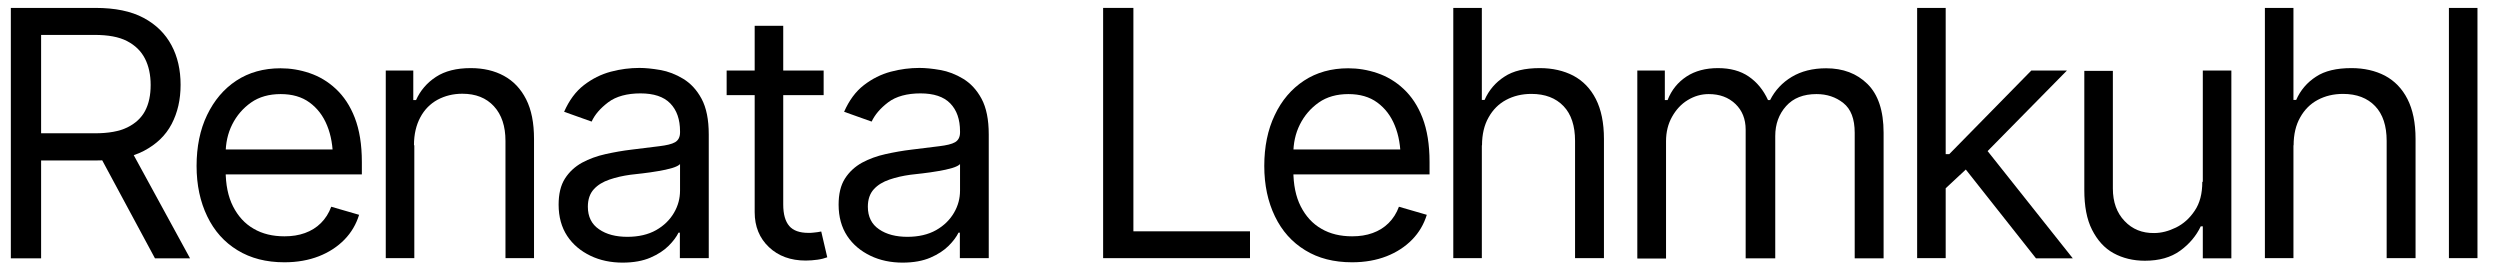 <?xml version="1.0" encoding="UTF-8"?> <svg xmlns="http://www.w3.org/2000/svg" id="Ebene_2" data-name="Ebene 2" viewBox="0 0 145.36 15.93"><path d="M.63,15.02V.46h4.92c1.14,0,2.07.19,2.8.58s1.26.92,1.62,1.59.53,1.44.53,2.3-.17,1.61-.52,2.28-.89,1.18-1.61,1.56-1.66.56-2.79.56H1.61v-1.58h3.91c.78,0,1.41-.11,1.88-.34s.82-.55,1.04-.97.32-.92.32-1.5-.11-1.1-.33-1.53-.56-.77-1.04-1.02-1.11-.36-1.89-.36h-3.11v12.99H.63ZM9.01,15.02l-3.52-6.54h1.99l3.57,6.54h-2.05Z"></path><path d="M16.53,15.25c-1.05,0-1.95-.23-2.72-.7s-1.35-1.12-1.76-1.97-.62-1.82-.62-2.93.2-2.11.61-2.96.97-1.52,1.7-2c.73-.48,1.59-.72,2.57-.72.57,0,1.13.09,1.69.28.56.19,1.07.49,1.53.92s.83.98,1.1,1.68.41,1.55.41,2.57v.72h-8.42v-1.45h7.51l-.77.55c0-.73-.11-1.38-.34-1.94-.23-.57-.57-1.01-1.02-1.34-.45-.33-1.01-.49-1.68-.49s-1.25.16-1.72.49-.84.76-1.1,1.28-.38,1.09-.38,1.7v.96c0,.83.14,1.53.43,2.1s.69,1.01,1.2,1.3c.51.3,1.11.44,1.79.44.44,0,.83-.06,1.19-.19.36-.13.67-.32.93-.58.26-.26.46-.57.6-.95l1.62.47c-.17.55-.45,1.03-.85,1.44s-.9.74-1.49.97c-.59.23-1.26.35-1.99.35Z"></path><path d="M24.09,8.45v6.56h-1.66V4.1h1.6v1.72h.16c.25-.56.64-1.01,1.16-1.35.52-.34,1.19-.51,2.02-.51.74,0,1.38.15,1.93.45.55.3.98.75,1.29,1.36.31.61.46,1.38.46,2.31v6.93h-1.66v-6.82c0-.85-.22-1.52-.67-2.01s-1.06-.73-1.84-.73c-.53,0-1.01.12-1.44.35-.42.23-.76.57-1,1.02s-.37.98-.37,1.62Z"></path><path d="M36.21,15.27c-.69,0-1.32-.13-1.88-.4s-1.02-.65-1.35-1.15-.5-1.11-.5-1.82c0-.62.12-1.13.37-1.52.25-.39.58-.69.99-.92.41-.22.87-.39,1.37-.5s1-.2,1.51-.26c.66-.08,1.2-.15,1.62-.2.41-.05.72-.12.91-.23.19-.11.29-.3.29-.57v-.06c0-.7-.19-1.24-.57-1.63s-.96-.58-1.73-.58-1.42.17-1.88.52c-.46.35-.78.72-.96,1.12l-1.6-.57c.29-.66.67-1.18,1.15-1.55s1-.63,1.56-.78c.56-.15,1.12-.22,1.67-.22.35,0,.75.04,1.21.12.46.08.9.25,1.33.51.43.26.79.64,1.07,1.16s.42,1.21.42,2.08v7.19h-1.68v-1.48h-.08c-.11.23-.3.49-.57.76-.27.27-.62.5-1.06.69s-.98.29-1.62.29ZM36.47,13.77c.66,0,1.22-.13,1.68-.39.46-.26.8-.6,1.04-1.01s.35-.84.35-1.29v-1.54c-.07.08-.23.16-.46.23-.24.07-.51.13-.82.18-.31.05-.61.1-.9.13s-.53.06-.7.08c-.44.06-.84.15-1.22.28-.38.13-.68.31-.91.56-.23.25-.35.59-.35,1.02,0,.58.22,1.02.65,1.31.43.3.98.44,1.66.44Z"></path><path d="M47.89,4.1v1.43h-5.64v-1.43h5.64ZM43.88,1.5h1.66v10.39c0,.57.12.98.35,1.25s.61.4,1.11.4c.11,0,.23,0,.35-.02.12-.01.25-.03.4-.06l.35,1.5c-.16.06-.35.11-.57.14s-.45.05-.68.05c-.88,0-1.59-.26-2.14-.78-.55-.52-.83-1.2-.83-2.03V1.5Z"></path><path d="M52.49,15.27c-.69,0-1.32-.13-1.88-.4s-1.02-.65-1.35-1.15-.5-1.11-.5-1.82c0-.62.12-1.13.37-1.52.25-.39.58-.69.99-.92.41-.22.87-.39,1.37-.5s1-.2,1.51-.26c.66-.08,1.2-.15,1.62-.2.41-.05.72-.12.91-.23.19-.11.29-.3.29-.57v-.06c0-.7-.19-1.24-.57-1.63s-.96-.58-1.73-.58-1.42.17-1.88.52c-.46.35-.77.72-.96,1.12l-1.6-.57c.29-.66.67-1.18,1.15-1.55s1-.63,1.56-.78c.56-.15,1.12-.22,1.67-.22.35,0,.76.04,1.21.12.46.08.9.25,1.33.51.43.26.79.64,1.07,1.16s.42,1.21.42,2.08v7.19h-1.68v-1.48h-.08c-.11.23-.3.49-.57.76-.27.27-.62.5-1.06.69s-.98.29-1.62.29ZM52.75,13.77c.66,0,1.22-.13,1.68-.39.46-.26.8-.6,1.04-1.01s.35-.84.35-1.29v-1.54c-.07.08-.23.16-.46.23-.24.07-.51.13-.82.18-.31.05-.61.1-.9.13s-.53.06-.7.08c-.44.06-.84.15-1.22.28-.38.13-.68.31-.91.56-.23.25-.35.59-.35,1.02,0,.58.22,1.02.65,1.31.43.3.99.44,1.66.44Z"></path><path d="M64.14,15.02V.46h1.76v12.99h6.78v1.56h-8.54Z"></path><path d="M78.61,15.25c-1.05,0-1.96-.23-2.72-.7-.77-.47-1.35-1.12-1.76-1.97s-.62-1.82-.62-2.93.2-2.11.61-2.96c.4-.85.97-1.52,1.7-2s1.59-.72,2.57-.72c.57,0,1.13.09,1.69.28.56.19,1.07.49,1.53.92s.83.98,1.1,1.68.41,1.55.41,2.57v.72h-8.42v-1.45h7.51l-.77.55c0-.73-.11-1.38-.34-1.94-.23-.57-.57-1.01-1.02-1.34-.45-.33-1.01-.49-1.68-.49s-1.25.16-1.72.49-.84.76-1.1,1.28-.38,1.09-.38,1.7v.96c0,.83.14,1.53.43,2.1.29.57.69,1.01,1.2,1.3.51.3,1.11.44,1.79.44.44,0,.83-.06,1.19-.19.36-.13.67-.32.93-.58.26-.26.46-.57.6-.95l1.62.47c-.17.55-.45,1.03-.85,1.44s-.9.74-1.49.97c-.59.23-1.26.35-1.99.35Z"></path><path d="M86.16,8.45v6.56h-1.66V.46h1.66v5.35h.16c.25-.57.64-1.02,1.15-1.35.51-.34,1.2-.5,2.06-.5.74,0,1.39.15,1.95.44.56.3,1,.75,1.31,1.36s.47,1.38.47,2.32v6.93h-1.68v-6.82c0-.87-.22-1.55-.67-2.02s-1.07-.71-1.87-.71c-.55,0-1.04.12-1.47.35s-.77.57-1.02,1.02c-.25.44-.38.98-.38,1.62Z"></path><path d="M95.2,15.02V4.1h1.6v1.72h.16c.23-.59.6-1.04,1.1-1.37s1.12-.49,1.83-.49,1.31.16,1.79.49.85.78,1.12,1.37h.12c.29-.57.71-1.02,1.26-1.35s1.22-.5,2-.5c.98,0,1.78.3,2.4.91s.94,1.55.94,2.84v7.3h-1.68v-7.3c0-.81-.22-1.38-.66-1.73-.44-.35-.96-.52-1.56-.52-.76,0-1.35.23-1.77.7s-.63,1.05-.63,1.74v7.11h-1.72v-7.48c0-.62-.2-1.12-.6-1.5-.4-.38-.91-.57-1.55-.57-.44,0-.84.12-1.22.35-.38.23-.68.56-.91.97-.23.41-.35.88-.35,1.42v6.82h-1.66Z"></path><path d="M111.47,15.02V.46h1.66v14.55h-1.66ZM113.03,11.03l-.04-2.07h.35l4.77-4.86h2.07l-5.08,5.16h-.16l-1.91,1.78ZM118.38,15.02l-4.26-5.39,1.19-1.17,5.21,6.56h-2.15Z"></path><path d="M128.08,10.56v-6.46h1.66v10.92h-1.66v-1.86h-.12c-.26.55-.66,1.03-1.2,1.42s-1.22.58-2.05.58c-.68,0-1.29-.15-1.82-.44s-.94-.75-1.25-1.36-.45-1.38-.45-2.31v-6.93h1.66v6.84c0,.79.23,1.42.68,1.89.45.48,1.03.71,1.72.7.42,0,.84-.11,1.27-.32.43-.21.8-.54,1.09-.98.3-.44.44-1,.44-1.67Z"></path><path d="M133.35,8.45v6.56h-1.66V.46h1.66v5.35h.16c.25-.57.64-1.02,1.15-1.35.51-.34,1.2-.5,2.06-.5.74,0,1.39.15,1.95.44.56.3,1,.75,1.31,1.36s.47,1.38.47,2.32v6.93h-1.68v-6.82c0-.87-.22-1.55-.67-2.02s-1.07-.71-1.87-.71c-.55,0-1.04.12-1.47.35s-.77.57-1.02,1.02c-.25.44-.38.98-.38,1.62Z"></path><path d="M144.05.46v14.55h-1.66V.46h1.66Z"></path></svg> 